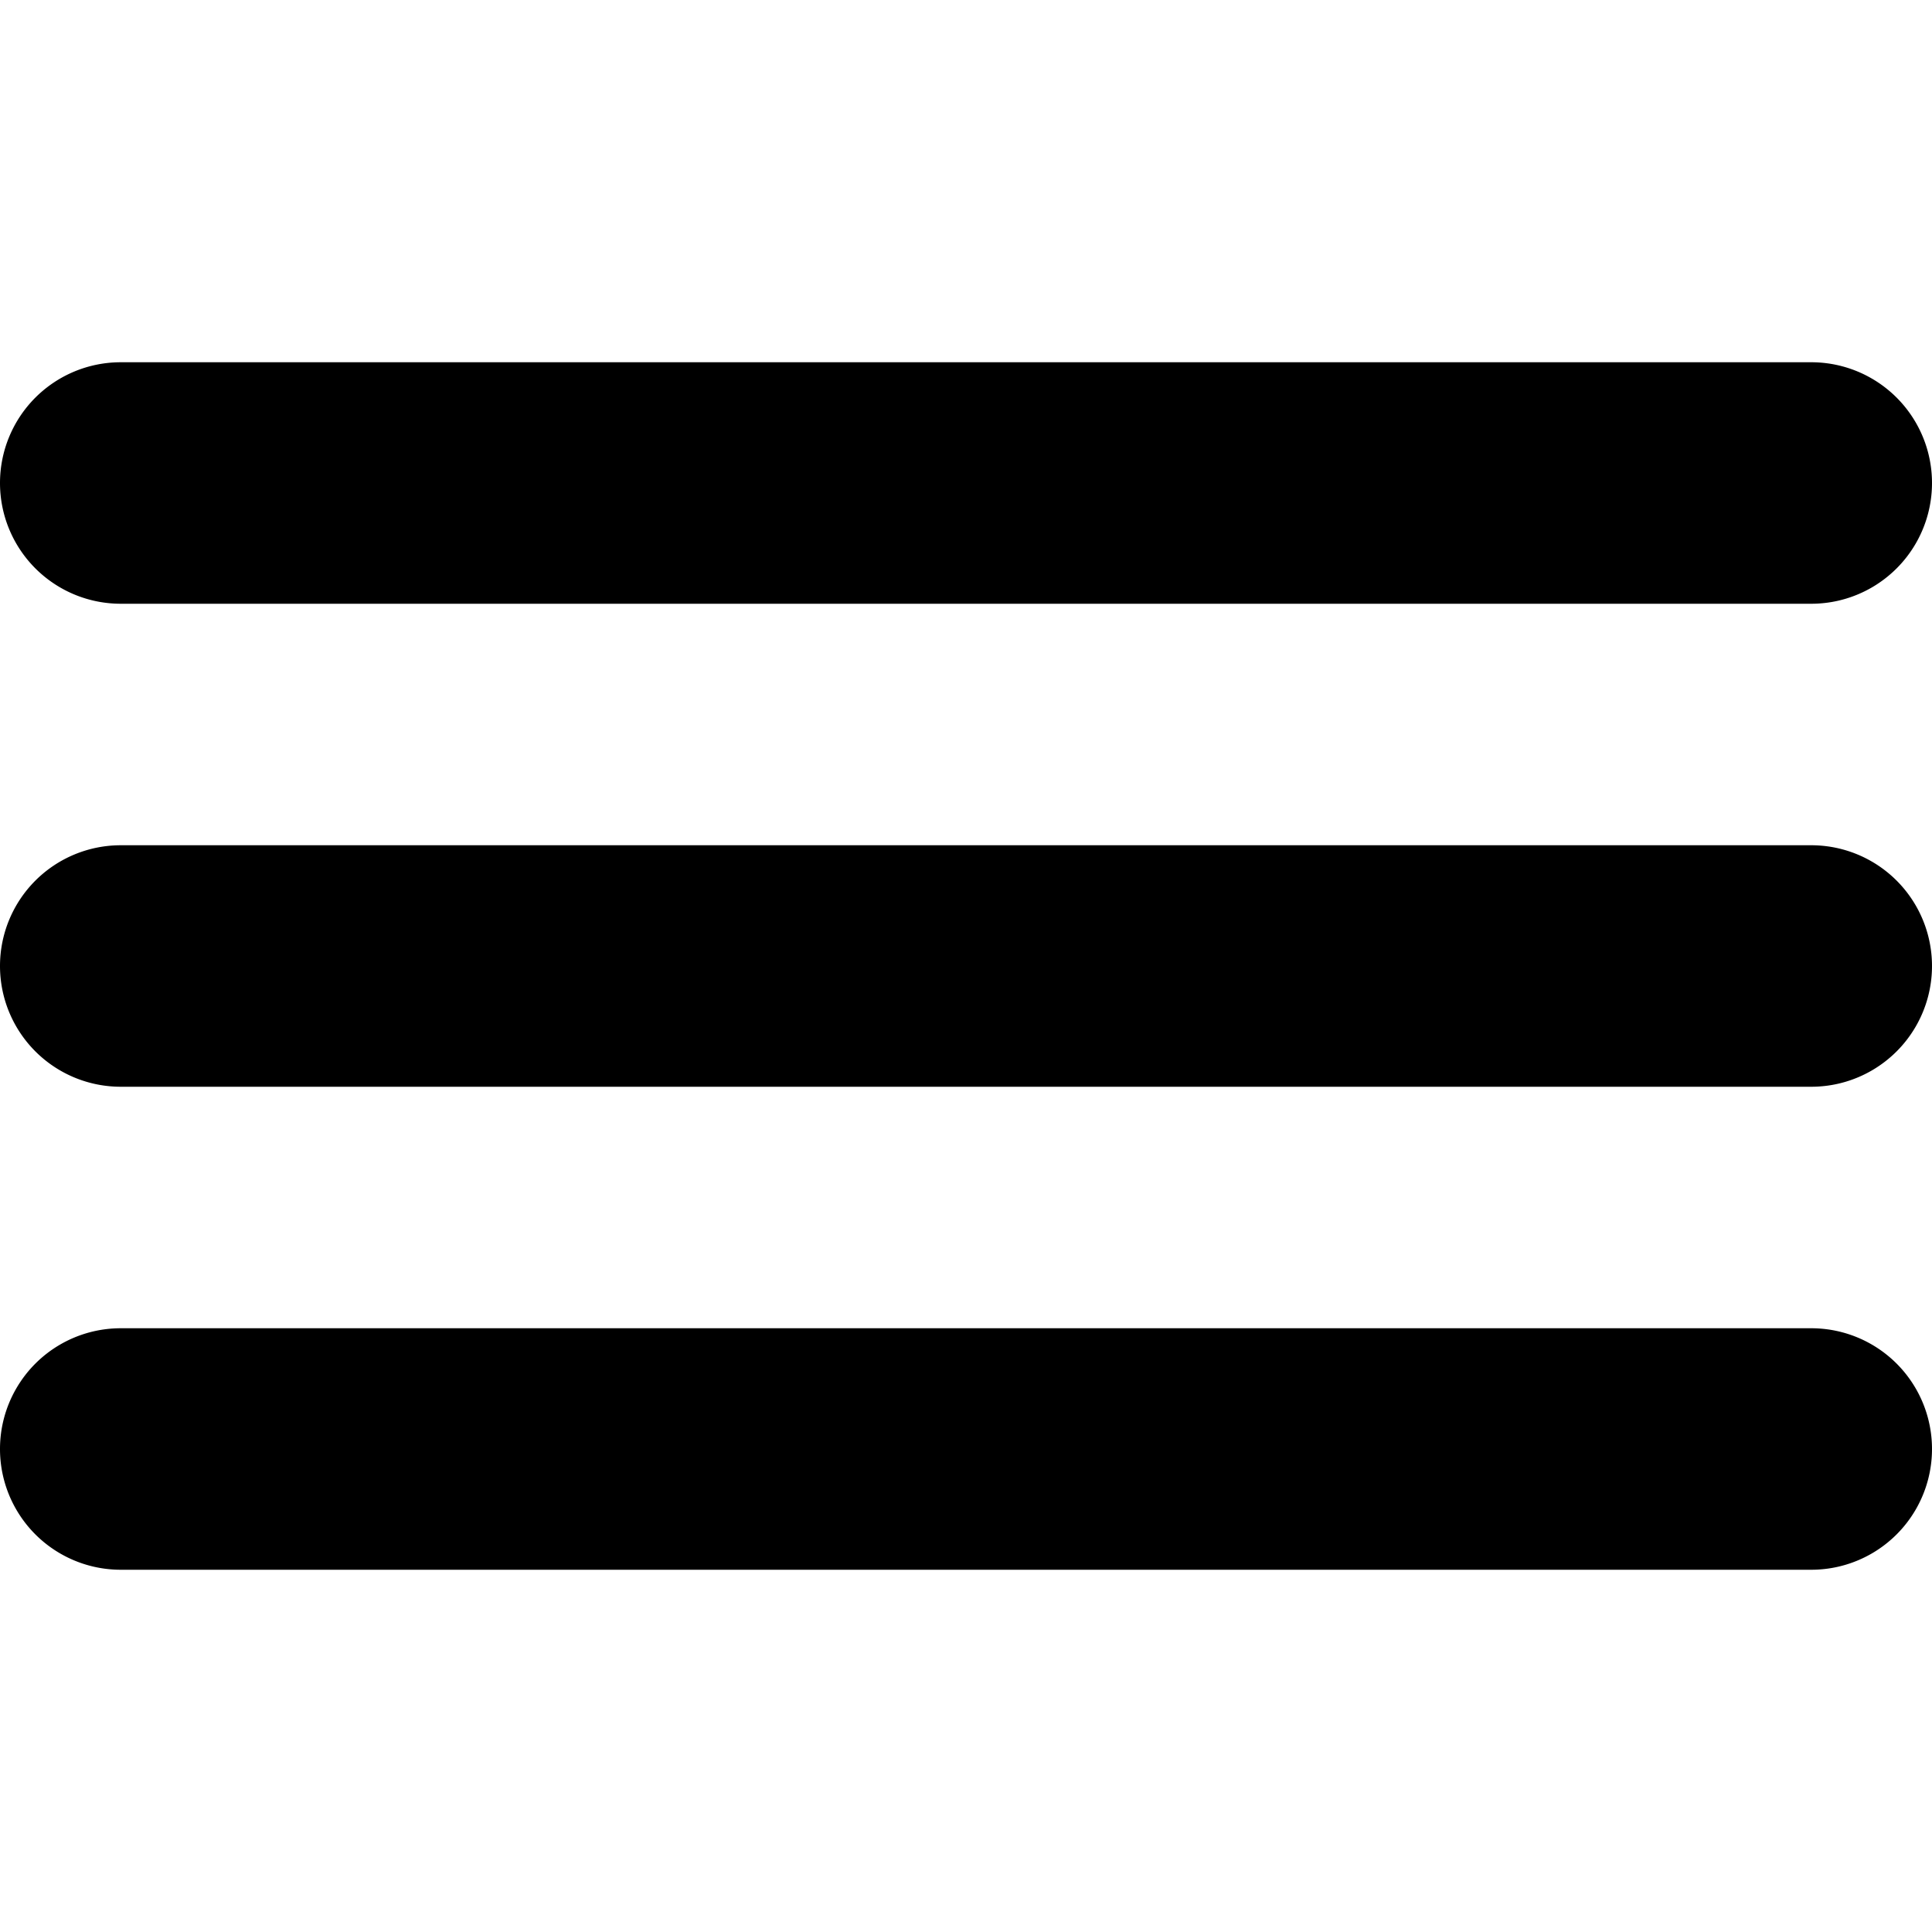<svg xmlns="http://www.w3.org/2000/svg" width="16" height="16" fill="currentColor" class="qi-2100" viewBox="0 0 16 16">
  <path d="M0 4a1 1 0 0 1 1-1h14a1 1 0 1 1 0 2H1a1 1 0 0 1-1-1Zm0 4a1 1 0 0 1 1-1h14a1 1 0 1 1 0 2H1a1 1 0 0 1-1-1Zm1 3a1 1 0 1 0 0 2h14a1 1 0 1 0 0-2H1Z"/>
</svg>
